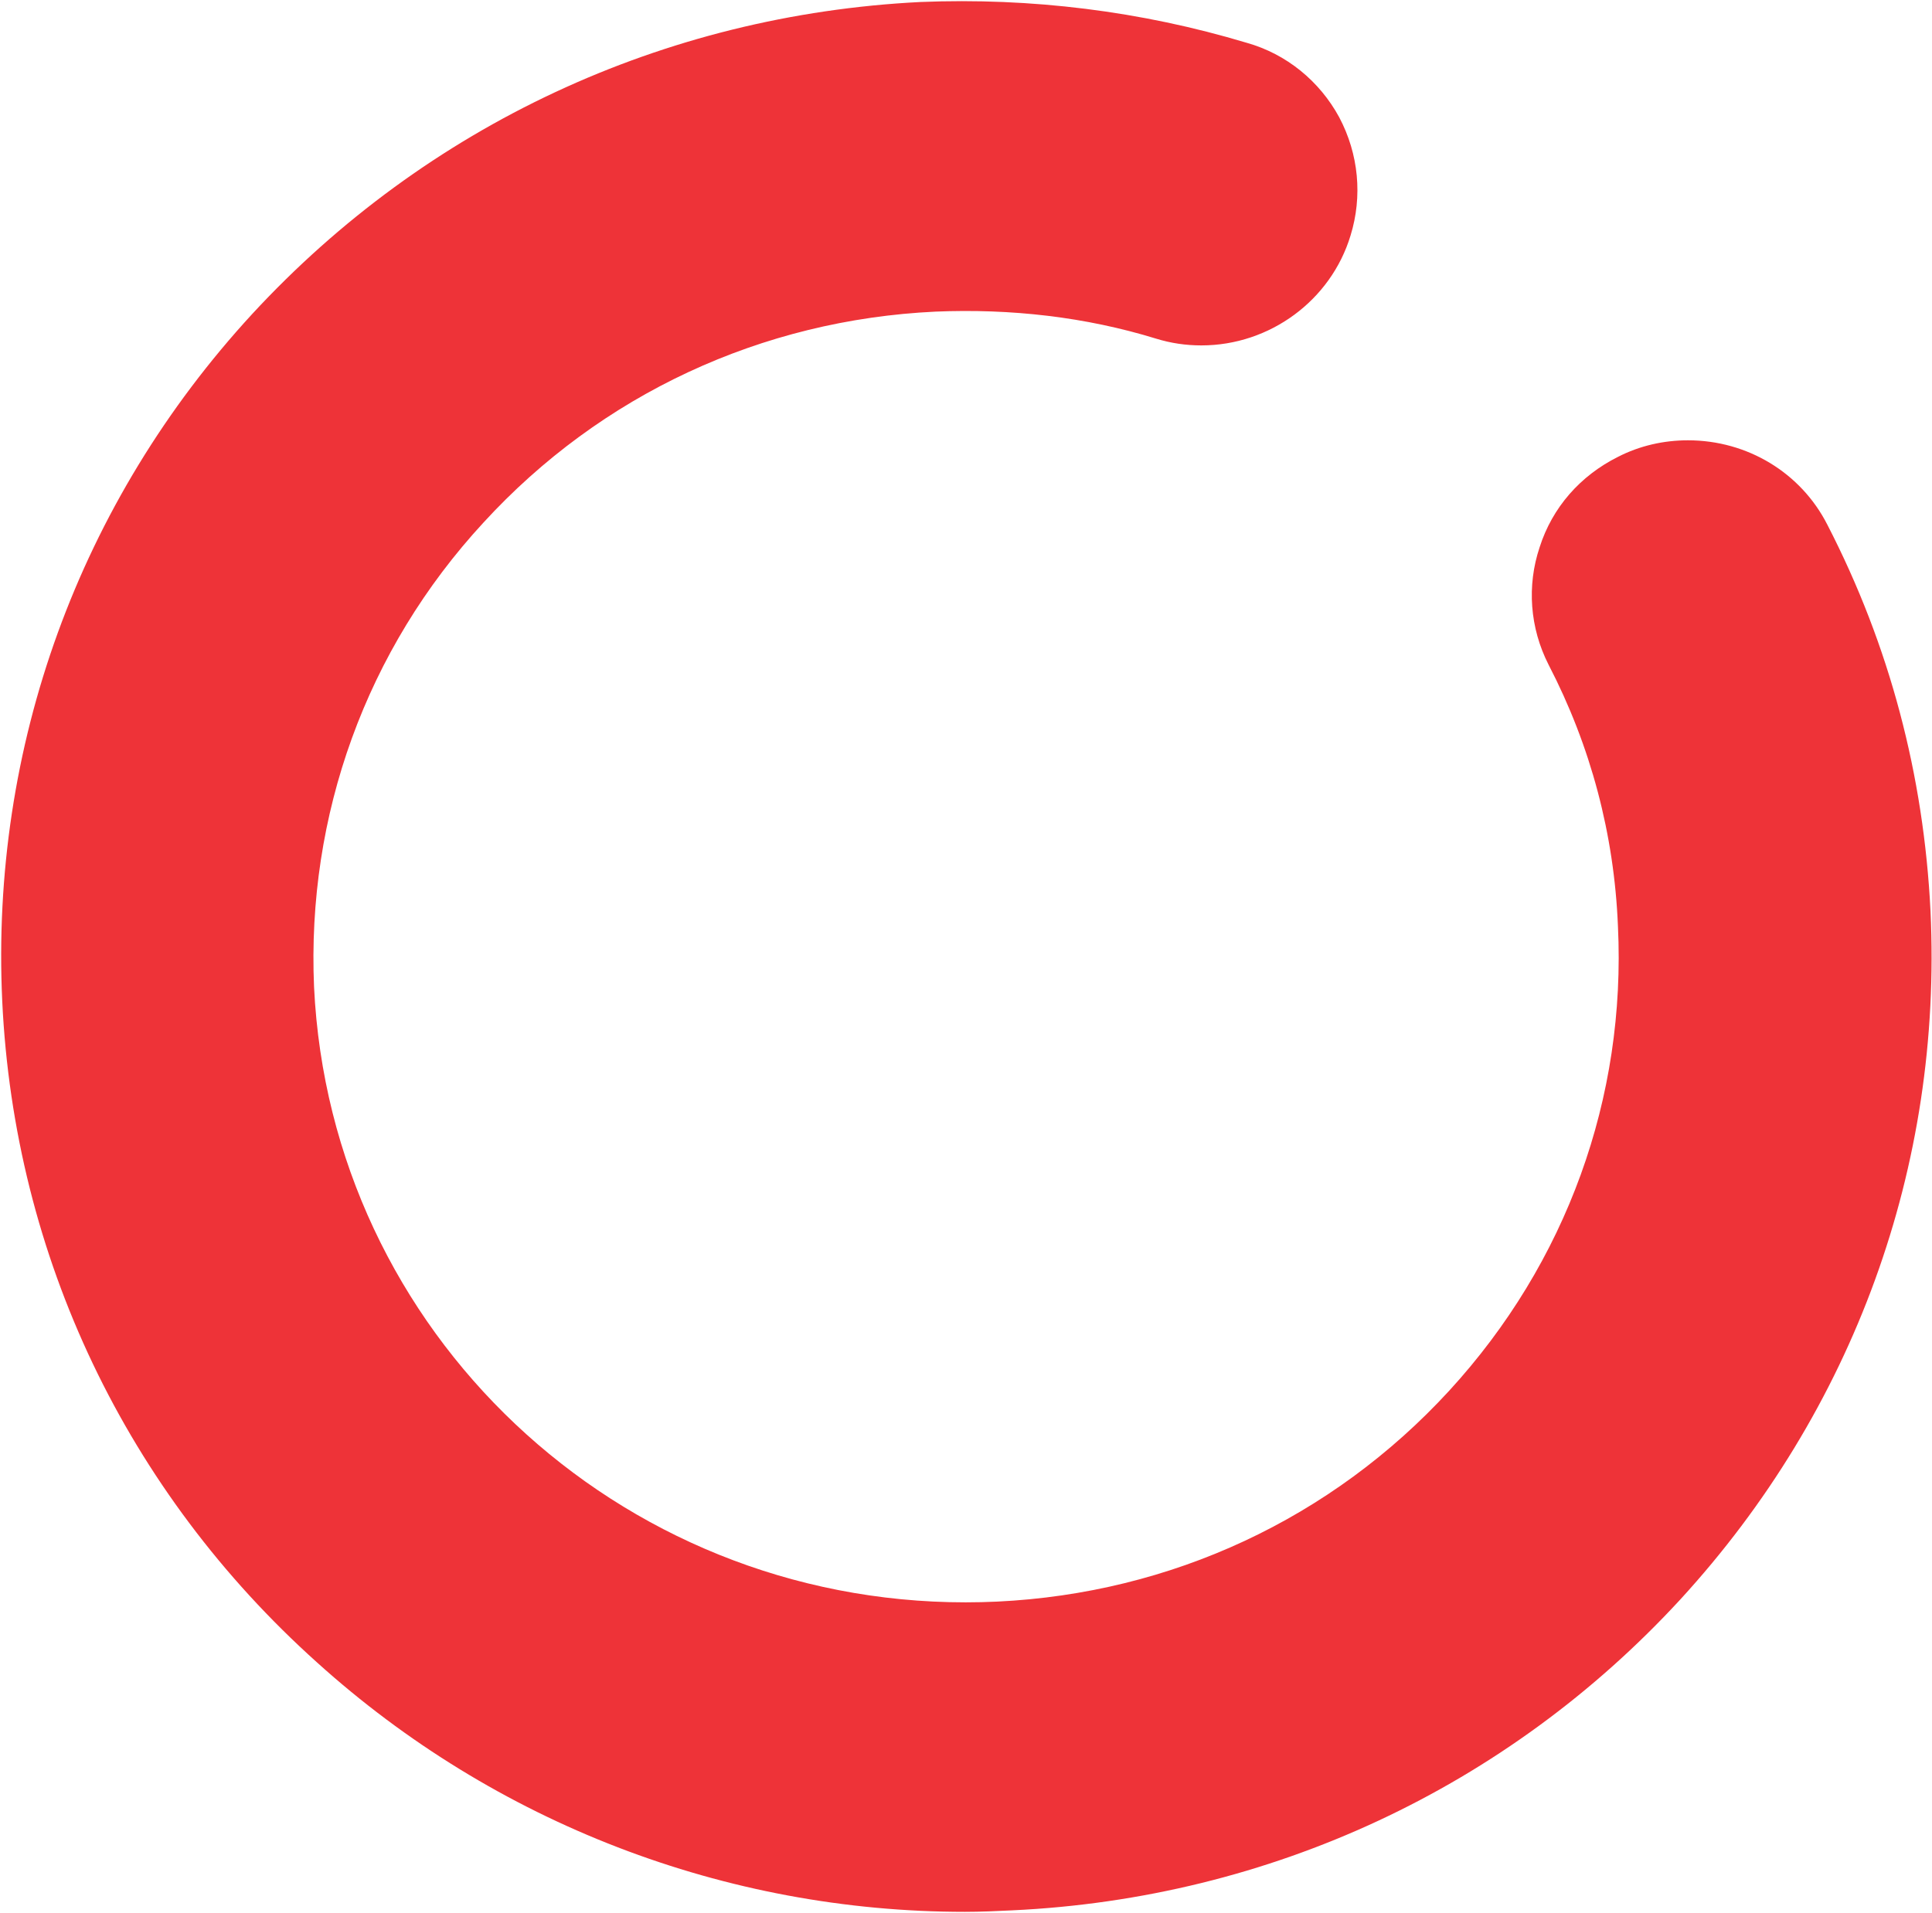 <svg version="1.2" xmlns="http://www.w3.org/2000/svg" viewBox="0 0 1549 1534" width="1549" height="1534"><style>.a{fill:#ee3338}</style><path class="a" d="m1547.8 730.6c-5.4-108.7-32.6-212.6-82.7-309.8-21.2-41.7-64.1-67.7-111.8-67.7-19.3 0-38.6 4.3-56.1 13.3-30.2 15.1-52.6 40.5-62.8 72.5-10.3 30.8-7.9 64.6 7.2 94.2 33.8 65.2 52.6 135.9 55.6 209.6 6.6 137.6-41.1 269.9-135.3 372.6-94.2 102.6-222.8 162.4-362.3 169.1q-12.7 0.6-25.4 0.6c-279.6 0-509.1-216.8-522.4-493.4-6-137.7 41.7-270.6 135.9-372.6 94.2-102.7 222.9-162.5 362.4-169.1 60.3-2.5 120.1 4.2 176.9 21.7q17.5 5.4 36.2 5.4c55 0 103.9-36.2 119.6-88.1 9.7-31.4 6.6-65.3-9.1-94.9-15.7-28.9-42.2-50.7-74.2-59.7-84.6-25.4-172.8-36.3-261.5-32.7-206 10.3-396.2 99.1-535.7 250.1-138.9 150.9-210.1 347.2-200.5 551.3 9.7 204.8 99.7 393.2 252.5 530.3 142.5 128.6 327.3 199.9 519.3 199.9 12.7 0 25.4-0.6 38-1.2 206.6-9.7 396.8-98.5 535.7-249.4 138.9-151.6 210.2-347.3 200.5-552z"/></svg>